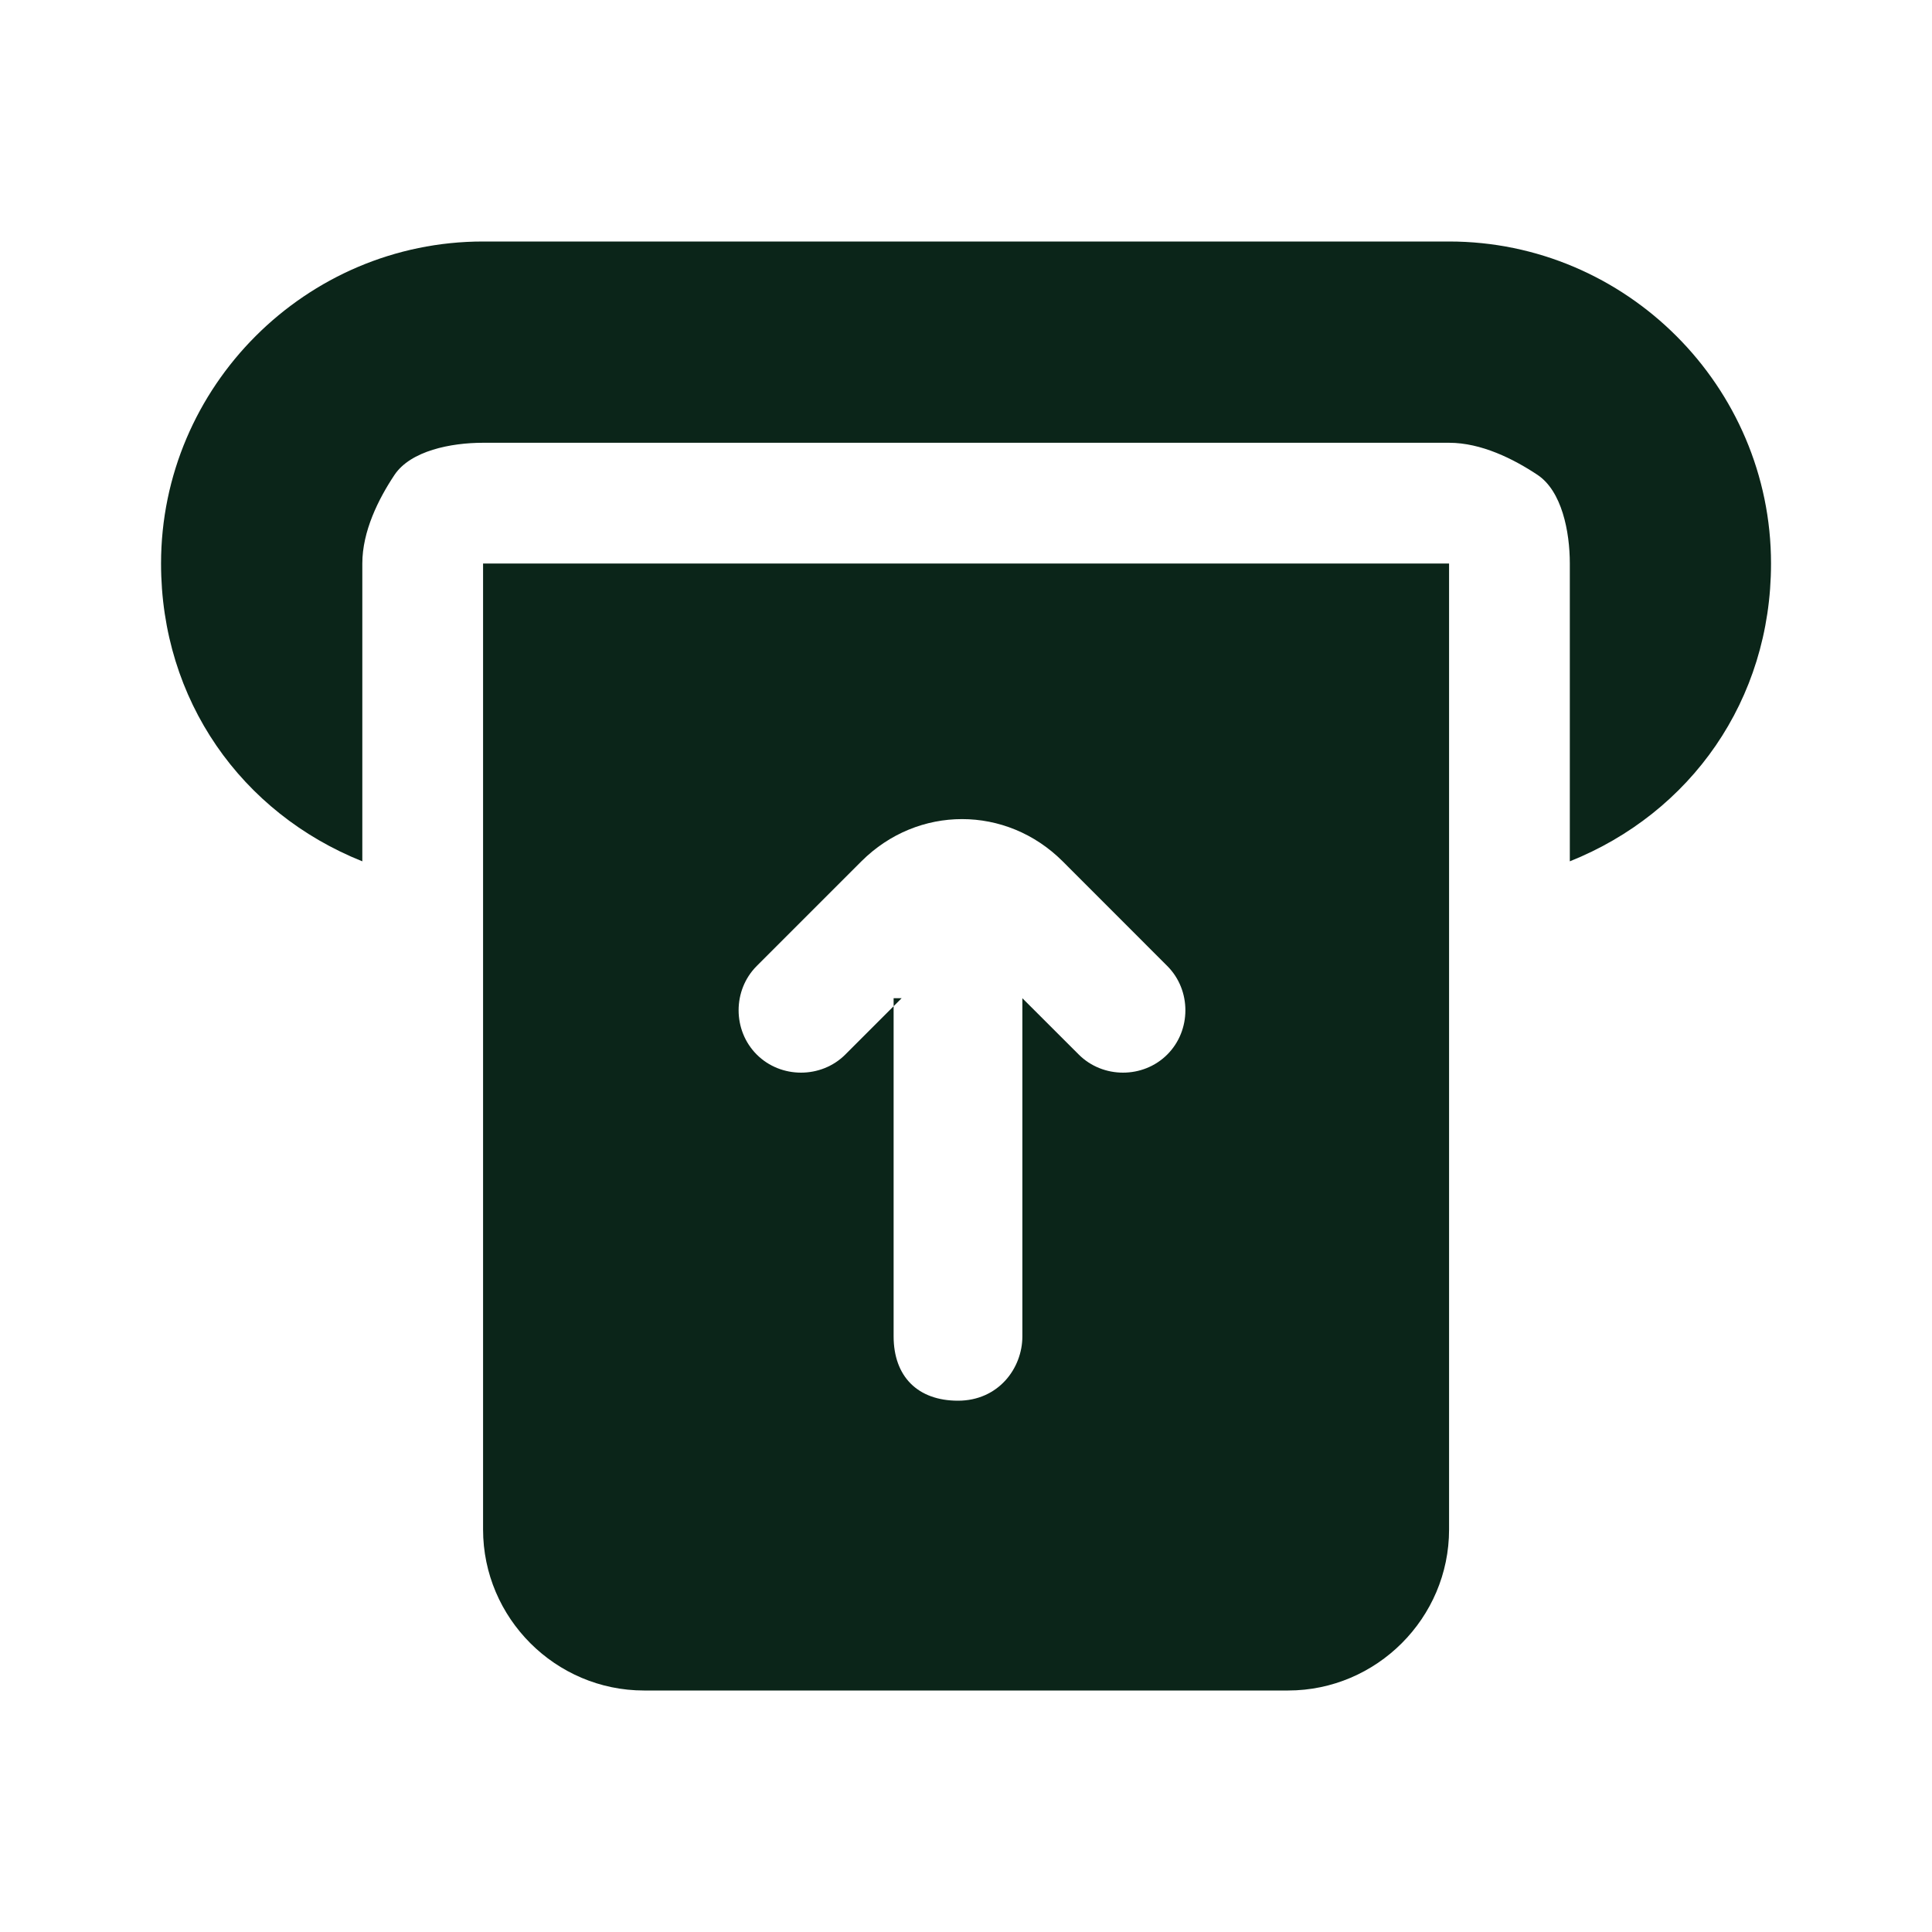 <svg width="28" height="28" viewBox="0 0 28 28" fill="none" xmlns="http://www.w3.org/2000/svg">
<g id="icon-tr 1">
<g id="Group">
<path id="Vector" fill-rule="evenodd" clip-rule="evenodd" d="M21.001 3.5H7.001C4.434 3.5 2.334 5.6 2.334 8.167C2.334 10.15 3.501 11.783 5.251 12.483V8.167C5.251 7.7 5.484 7.233 5.717 6.883C5.951 6.533 6.534 6.417 7.001 6.417H21.001C21.467 6.417 21.934 6.65 22.284 6.883C22.634 7.117 22.751 7.7 22.751 8.167V12.483C24.501 11.783 25.667 10.15 25.667 8.167C25.667 5.6 23.567 3.5 21.001 3.5ZM21.001 22.167V8.167H7.001V22.167C7.001 23.45 8.051 24.5 9.334 24.5H18.667C19.951 24.5 21.001 23.45 21.001 22.167ZM13.067 14.467L12.251 15.283C11.901 15.633 11.317 15.633 10.967 15.283C10.617 14.933 10.617 14.35 10.967 14L12.484 12.483C13.301 11.667 14.584 11.667 15.401 12.483L16.917 14C17.267 14.35 17.267 14.933 16.917 15.283C16.567 15.633 15.984 15.633 15.634 15.283L14.817 14.467V19.367C14.817 19.833 14.467 20.3 13.884 20.3C13.301 20.3 12.951 19.95 12.951 19.367V14.467H13.067Z" fill="#0B2519"/>
</g>
</g>
</svg>
